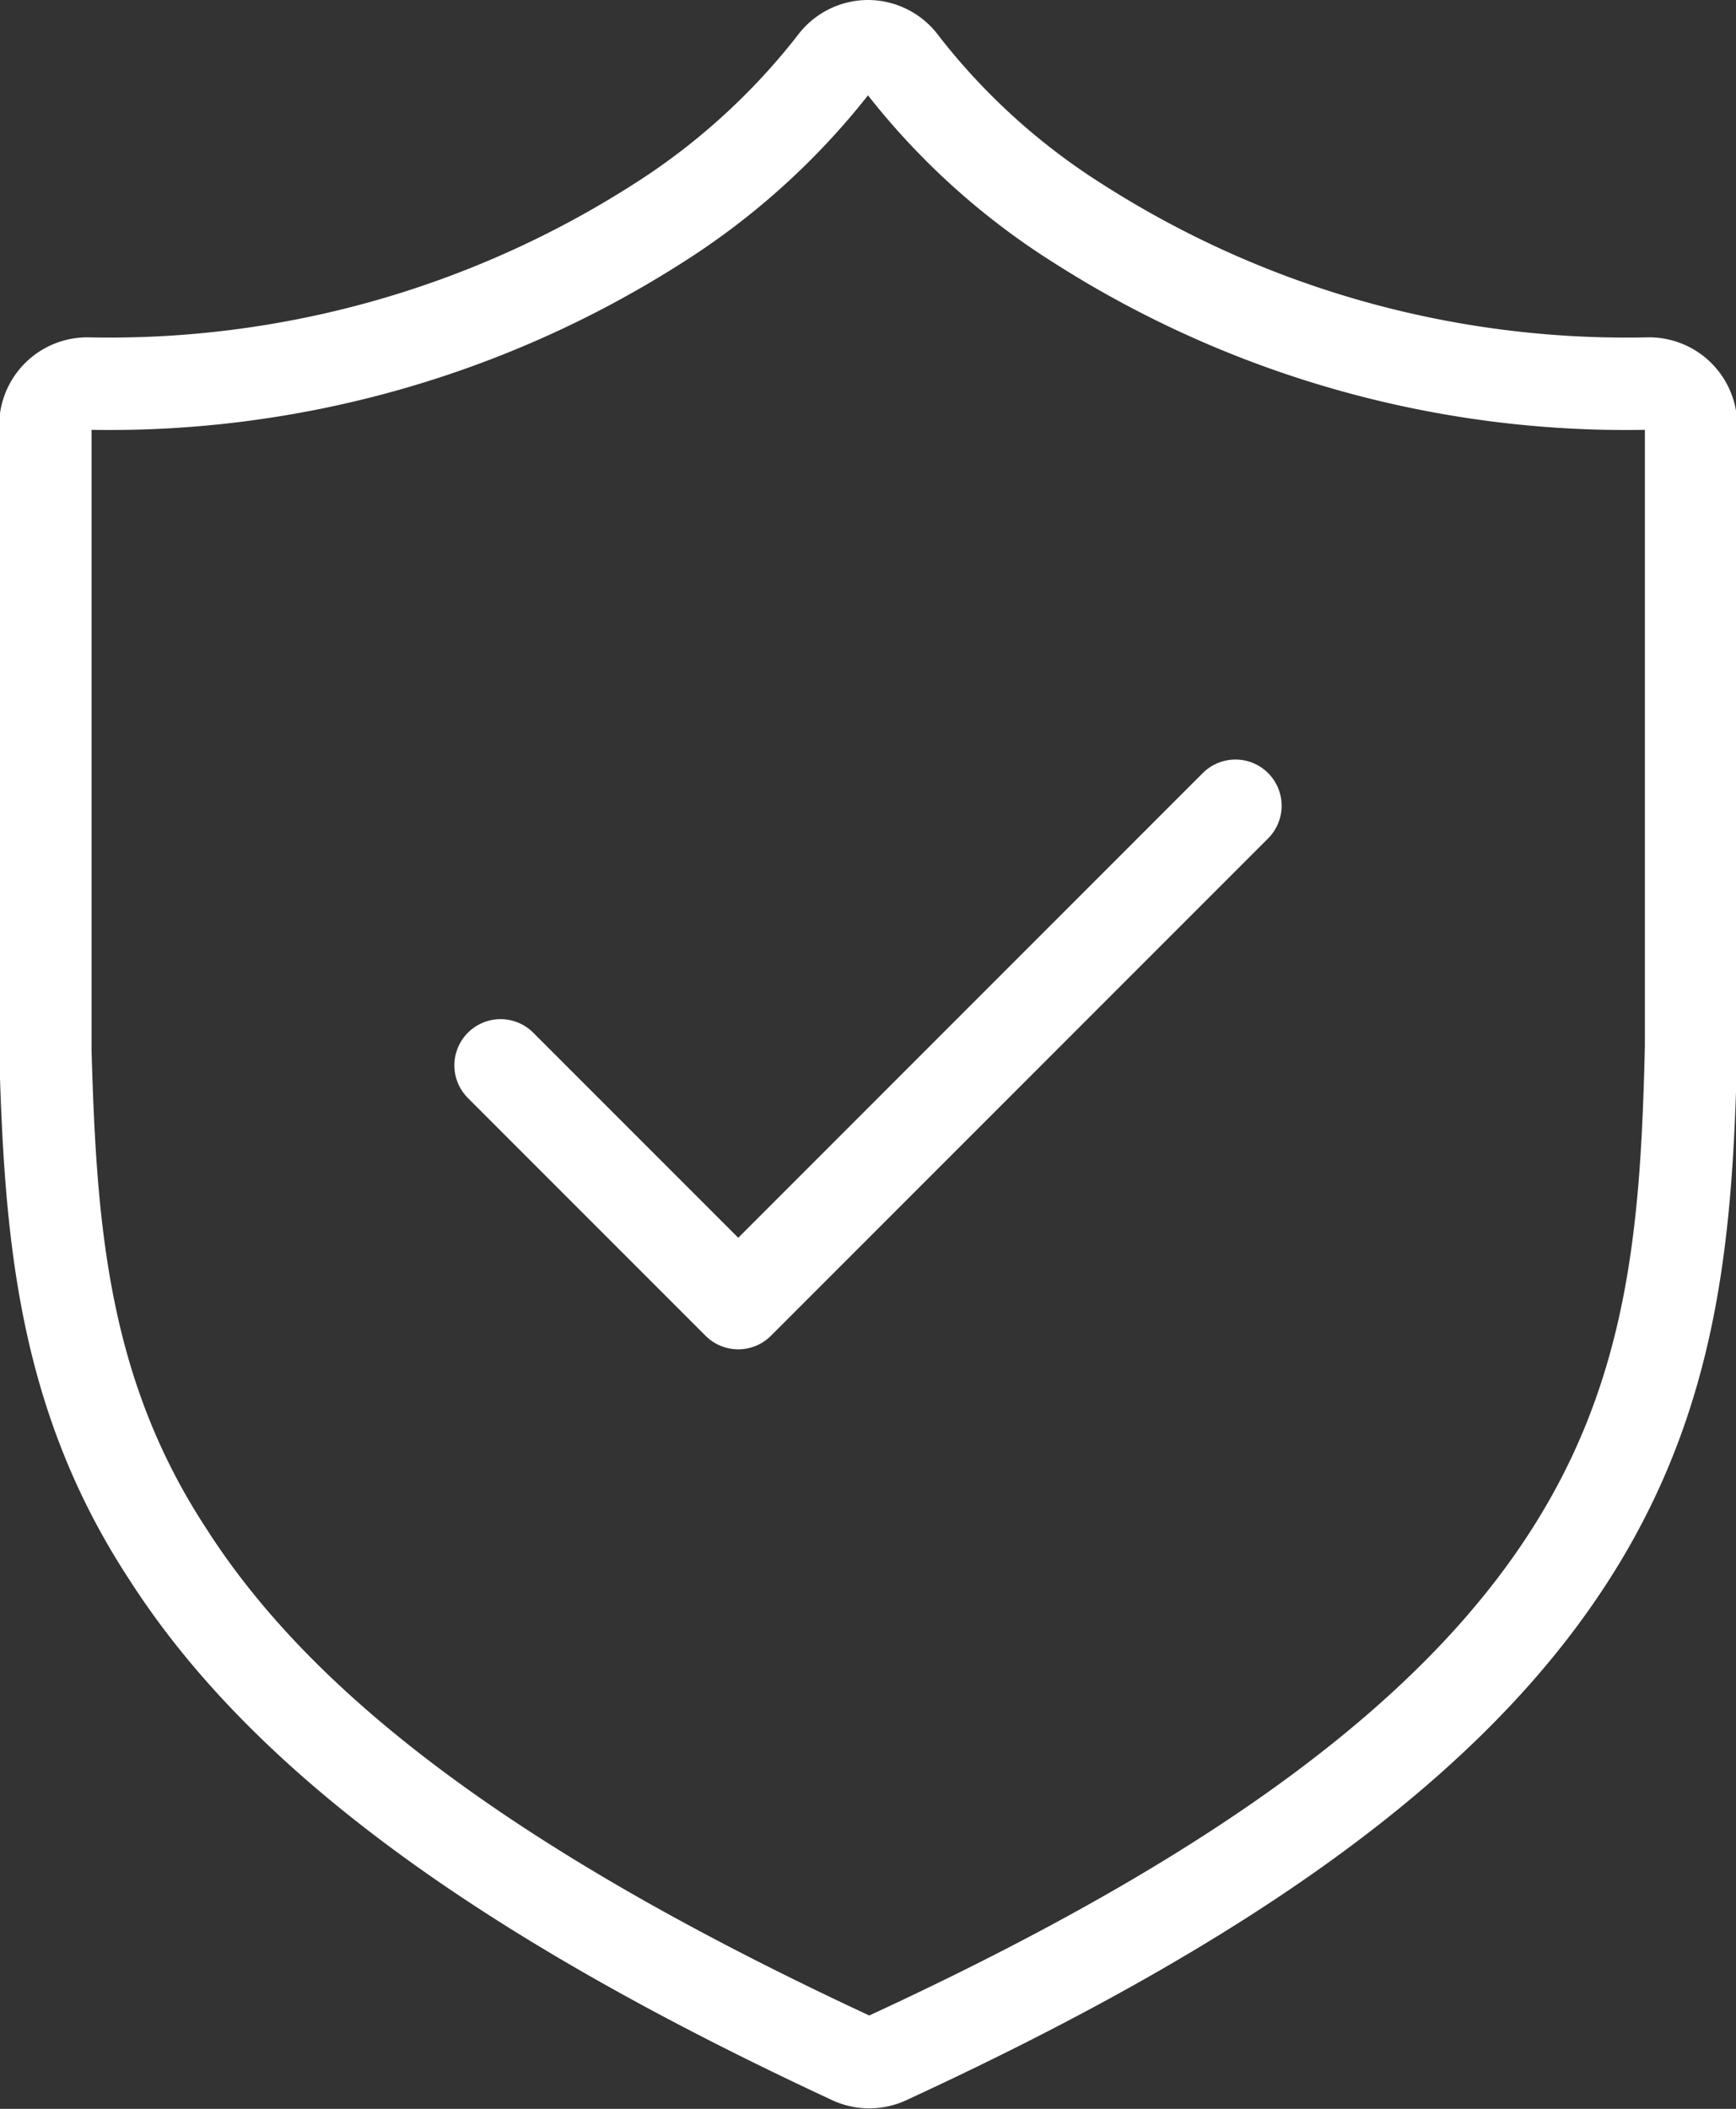 <svg xmlns="http://www.w3.org/2000/svg" viewBox="0 0 41.34 50.2"><rect x="0" y="0" width="41.34" height="50.2" fill="#333333" stroke="none"/><defs><style>.cls-1{fill:none;stroke:#fff;stroke-linecap:round;stroke-linejoin:round;stroke-width:2.2px;}</style></defs><g id="Layer_2" data-name="Layer 2"><g id="Layer_1-2" data-name="Layer 1"><path class="cls-1" d="M39.26,9.13a24.23,24.23,0,0,1-13.57-3.8,16.33,16.33,0,0,1-4.21-3.81,1,1,0,0,0-.81-.42h0a1,1,0,0,0-.81.42,16.55,16.55,0,0,1-4.21,3.81A24.26,24.26,0,0,1,2.08,9.13a1,1,0,0,0-1,1V25C1.2,29.27,1.48,33.16,4,37c2.76,4.31,7.94,8.12,16.29,12a1,1,0,0,0,.82,0c8.35-3.85,13.52-7.66,16.29-12,2.48-3.88,2.77-7.77,2.87-12.09V10.11A1,1,0,0,0,39.26,9.13Z"/><polyline class="cls-1" points="11.92 25.36 17.58 31.02 29.42 19.18"/></g></g></svg>